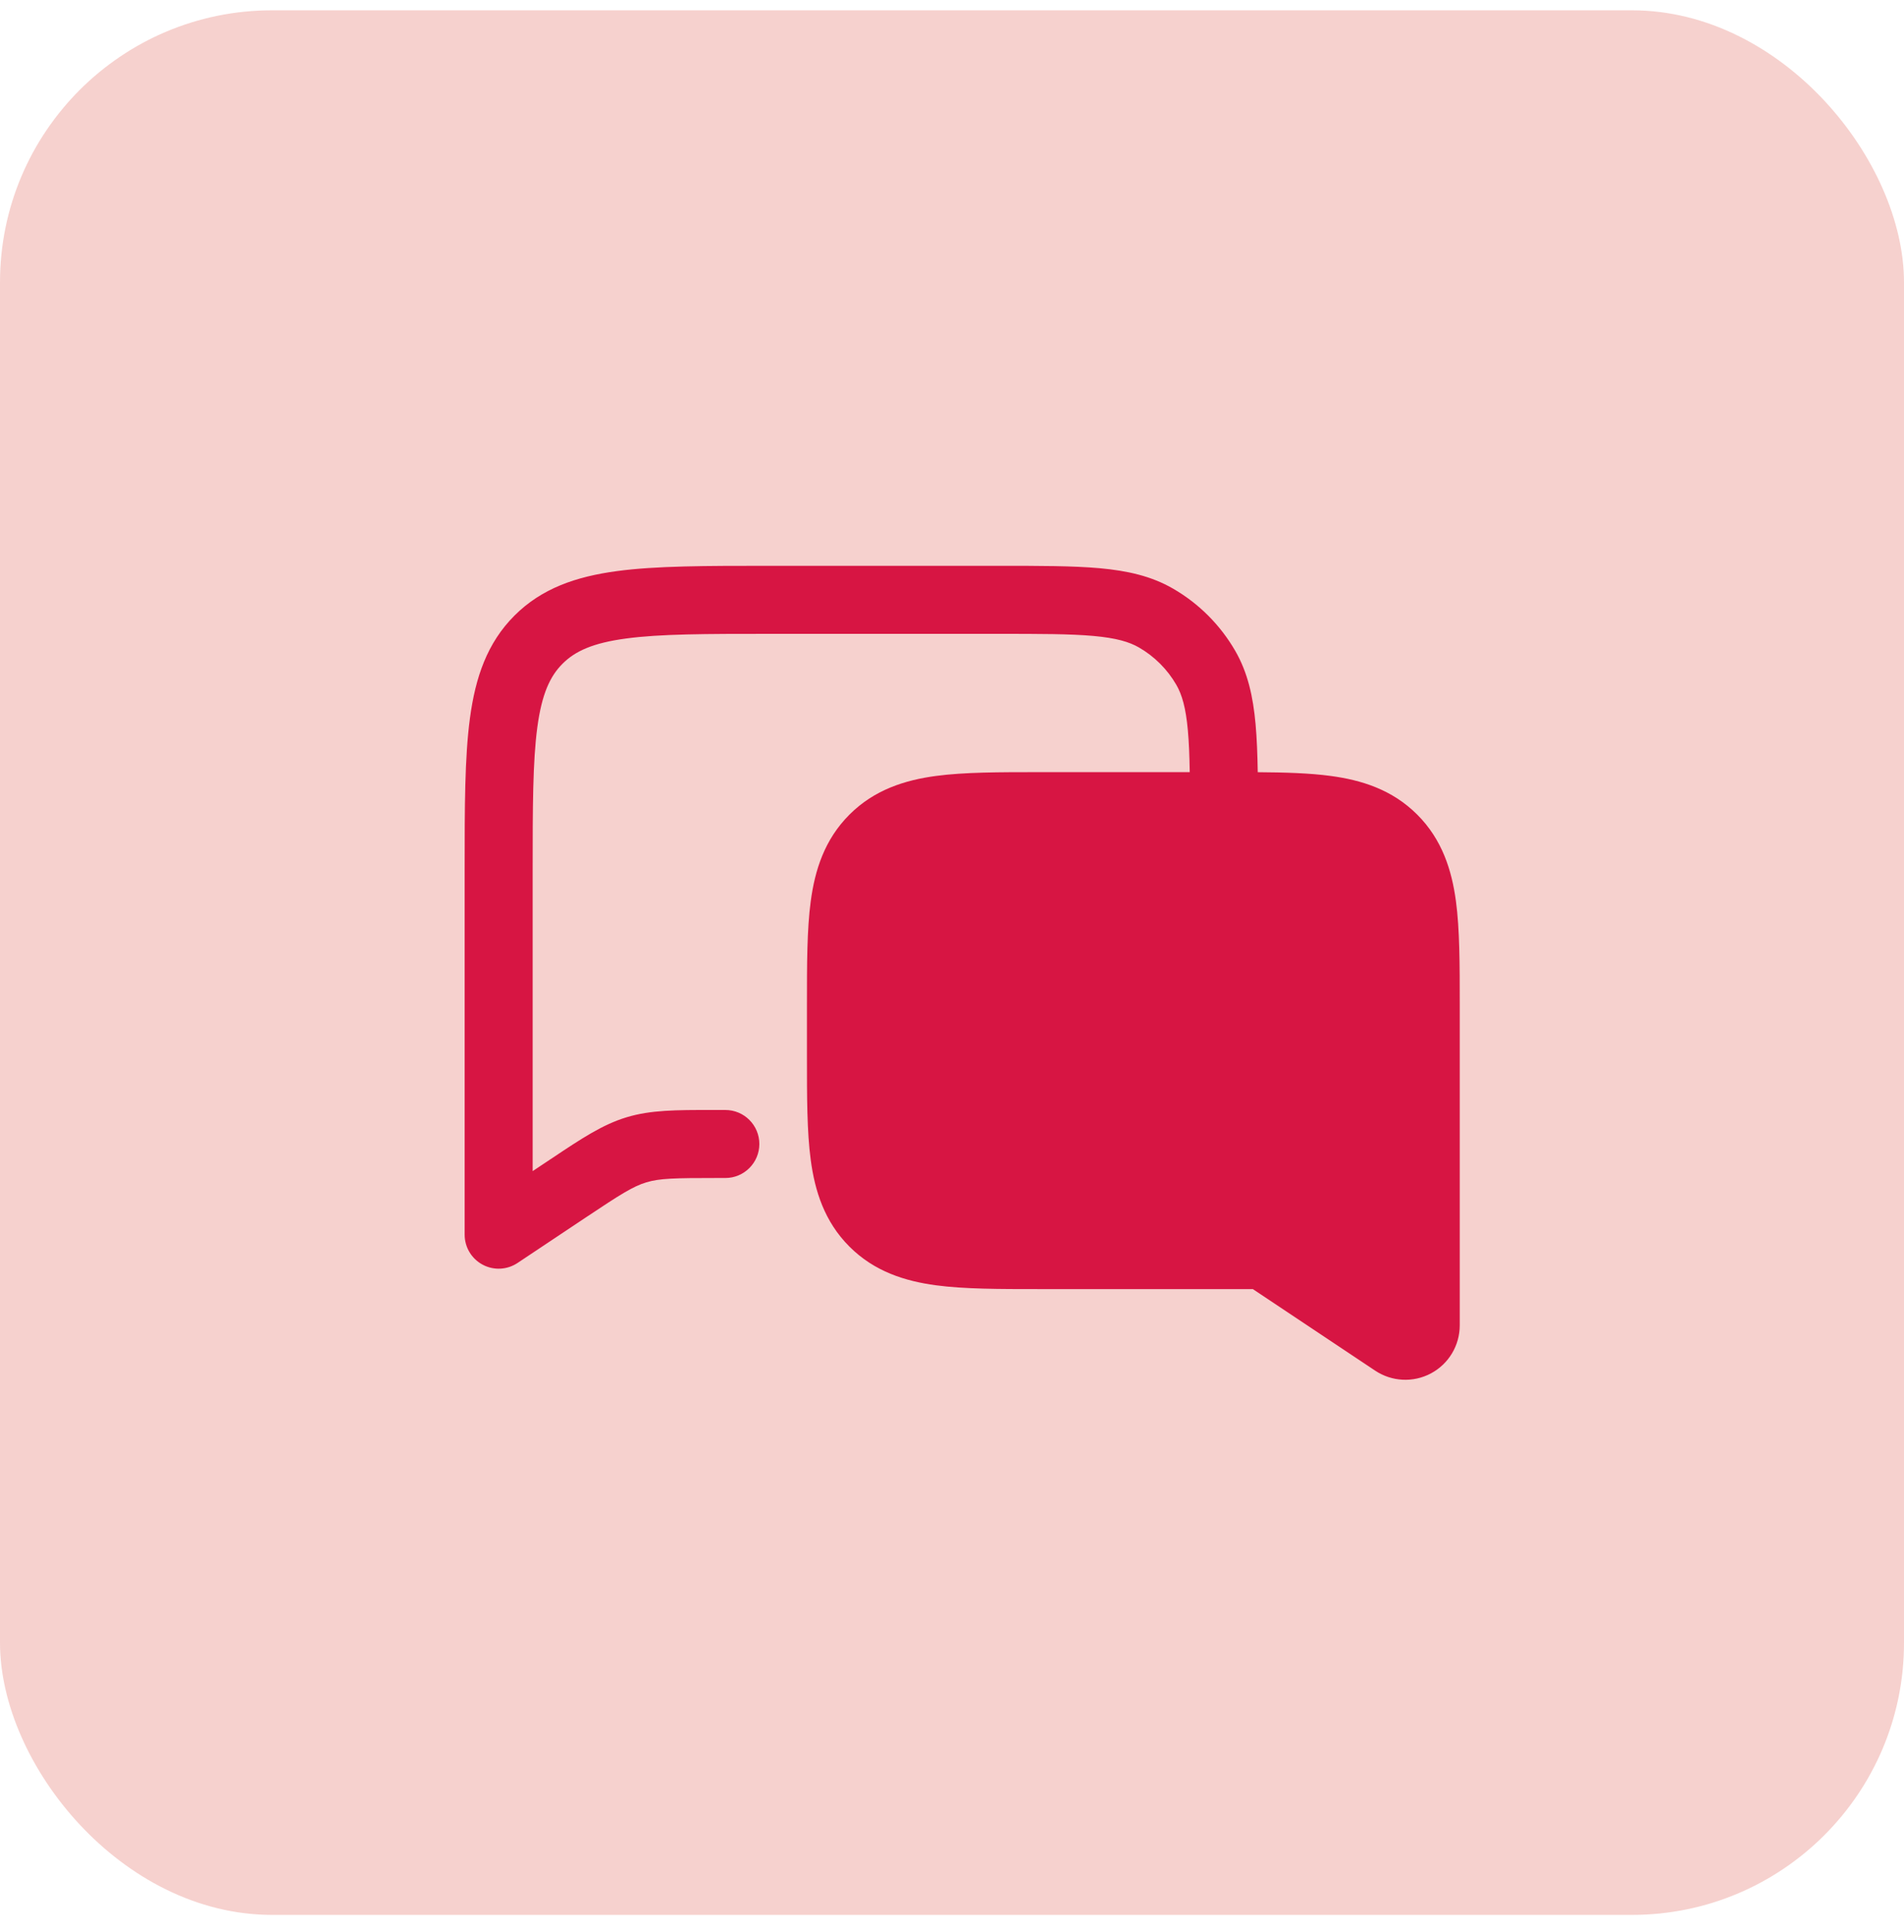 <svg width="70" height="71" viewBox="0 0 70 71" fill="none" xmlns="http://www.w3.org/2000/svg">
<rect opacity="0.2" y="0.379" width="70" height="70" rx="10" fill="#D4190C"/>
<path fill-rule="evenodd" clip-rule="evenodd" d="M28.333 20.796L28.242 20.796C25.963 20.796 24.125 20.796 22.68 20.99C21.18 21.192 19.917 21.623 18.914 22.626C17.911 23.629 17.479 24.892 17.278 26.393C17.083 27.838 17.083 29.675 17.083 31.954L17.083 32.046V45.379C17.083 45.84 17.337 46.264 17.744 46.481C18.15 46.699 18.643 46.675 19.027 46.419L21.508 44.765C22.819 43.891 23.27 43.605 23.761 43.456C24.251 43.308 24.785 43.296 26.361 43.296H26.667C27.357 43.296 27.917 42.736 27.917 42.046C27.917 41.355 27.357 40.796 26.667 40.796H26.361L26.188 40.796C24.852 40.795 23.925 40.795 23.036 41.064C22.148 41.333 21.376 41.847 20.265 42.589L20.121 42.685L19.583 43.043V32.046C19.583 29.653 19.586 27.985 19.755 26.726C19.92 25.503 20.221 24.855 20.682 24.394C21.143 23.933 21.791 23.632 23.014 23.468C24.273 23.298 25.941 23.296 28.333 23.296H36.667C38.247 23.296 39.349 23.297 40.204 23.374C41.041 23.45 41.517 23.591 41.875 23.798C42.445 24.127 42.919 24.601 43.248 25.171C43.454 25.529 43.596 26.005 43.671 26.842C43.711 27.279 43.731 27.781 43.74 28.379H38.333L38.207 28.379H38.207C36.744 28.379 35.451 28.379 34.409 28.519C33.28 28.671 32.151 29.019 31.229 29.941C30.307 30.863 29.958 31.992 29.807 33.121C29.666 34.163 29.667 35.456 29.667 36.919V36.919L29.667 37.046V38.712L29.667 38.839V38.839C29.667 40.302 29.666 41.594 29.807 42.636C29.958 43.766 30.307 44.895 31.229 45.817C32.151 46.739 33.28 47.087 34.409 47.239C35.451 47.379 36.744 47.379 38.207 47.379L38.333 47.379H46.061L50.557 50.376C51.171 50.785 51.96 50.824 52.61 50.476C53.261 50.128 53.667 49.45 53.667 48.712V37.046L53.667 36.919V36.919V36.919C53.667 35.456 53.667 34.163 53.527 33.121C53.375 31.992 53.026 30.863 52.105 29.941C51.183 29.019 50.054 28.671 48.924 28.519C48.155 28.415 47.25 28.388 46.241 28.381C46.23 27.721 46.208 27.136 46.161 26.616C46.07 25.606 45.876 24.723 45.413 23.921C44.864 22.971 44.075 22.181 43.125 21.633C42.323 21.17 41.44 20.976 40.429 20.884C39.449 20.796 38.233 20.796 36.726 20.796L36.667 20.796H28.333Z" fill="#D71543"/>
</svg>
